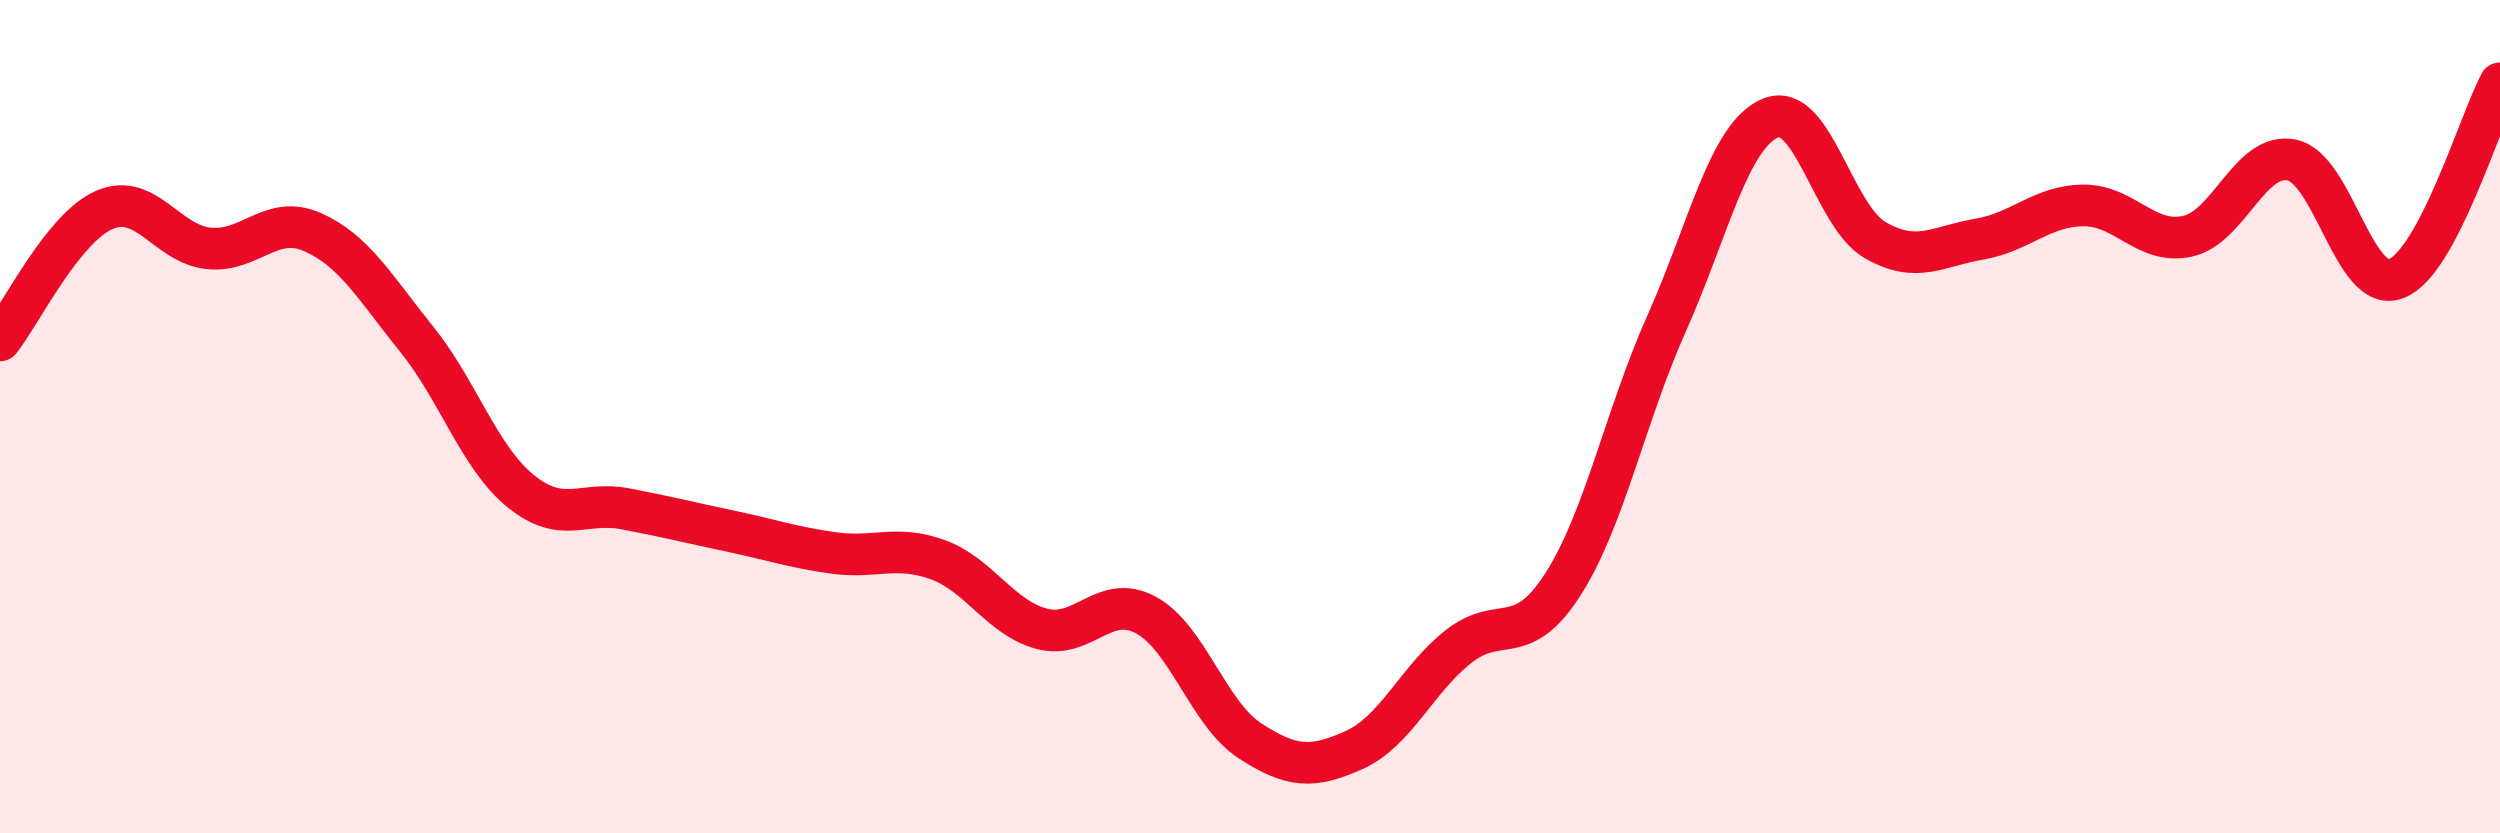 
    <svg width="60" height="20" viewBox="0 0 60 20" xmlns="http://www.w3.org/2000/svg">
      <path
        d="M 0,8.17 C 0.5,7.54 1.5,5.48 2.5,5.04 C 3.5,4.6 4,5.85 5,5.96 C 6,6.07 6.5,5.13 7.5,5.57 C 8.5,6.01 9,6.9 10,8.14 C 11,9.38 11.5,10.98 12.5,11.79 C 13.5,12.6 14,12.02 15,12.21 C 16,12.4 16.5,12.53 17.5,12.74 C 18.5,12.95 19,13.13 20,13.27 C 21,13.41 21.5,13.07 22.5,13.43 C 23.5,13.79 24,14.82 25,15.09 C 26,15.36 26.5,14.22 27.5,14.76 C 28.5,15.3 29,17.13 30,17.78 C 31,18.43 31.5,18.45 32.5,18 C 33.5,17.55 34,16.31 35,15.52 C 36,14.73 36.5,15.59 37.5,14.04 C 38.5,12.49 39,10 40,7.76 C 41,5.52 41.5,3.23 42.5,2.83 C 43.5,2.43 44,5.18 45,5.76 C 46,6.34 46.5,5.91 47.5,5.74 C 48.5,5.57 49,4.94 50,4.93 C 51,4.92 51.5,5.89 52.5,5.67 C 53.5,5.45 54,3.64 55,3.84 C 56,4.04 56.5,7.06 57.5,6.69 C 58.5,6.32 59.5,2.94 60,2L60 20L0 20Z"
        fill="#EB0A25"
        opacity="0.1"
        stroke-linecap="round"
        stroke-linejoin="round"
      />
      <path
        d="M 0,8.17 C 0.5,7.54 1.5,5.48 2.5,5.04 C 3.5,4.6 4,5.85 5,5.96 C 6,6.07 6.5,5.13 7.5,5.57 C 8.5,6.01 9,6.9 10,8.14 C 11,9.38 11.5,10.98 12.5,11.79 C 13.5,12.6 14,12.02 15,12.21 C 16,12.4 16.5,12.53 17.5,12.74 C 18.5,12.95 19,13.13 20,13.27 C 21,13.41 21.5,13.07 22.5,13.43 C 23.5,13.79 24,14.82 25,15.09 C 26,15.36 26.5,14.22 27.5,14.76 C 28.5,15.3 29,17.13 30,17.78 C 31,18.43 31.5,18.45 32.5,18 C 33.5,17.55 34,16.31 35,15.52 C 36,14.73 36.5,15.59 37.5,14.04 C 38.5,12.49 39,10 40,7.76 C 41,5.52 41.5,3.23 42.5,2.83 C 43.5,2.43 44,5.18 45,5.76 C 46,6.34 46.5,5.91 47.5,5.74 C 48.5,5.57 49,4.94 50,4.93 C 51,4.92 51.5,5.89 52.5,5.67 C 53.5,5.45 54,3.64 55,3.84 C 56,4.04 56.5,7.06 57.5,6.69 C 58.5,6.32 59.5,2.94 60,2"
        stroke="#EB0A25"
        stroke-width="1"
        fill="none"
        stroke-linecap="round"
        stroke-linejoin="round"
      />
    </svg>
  